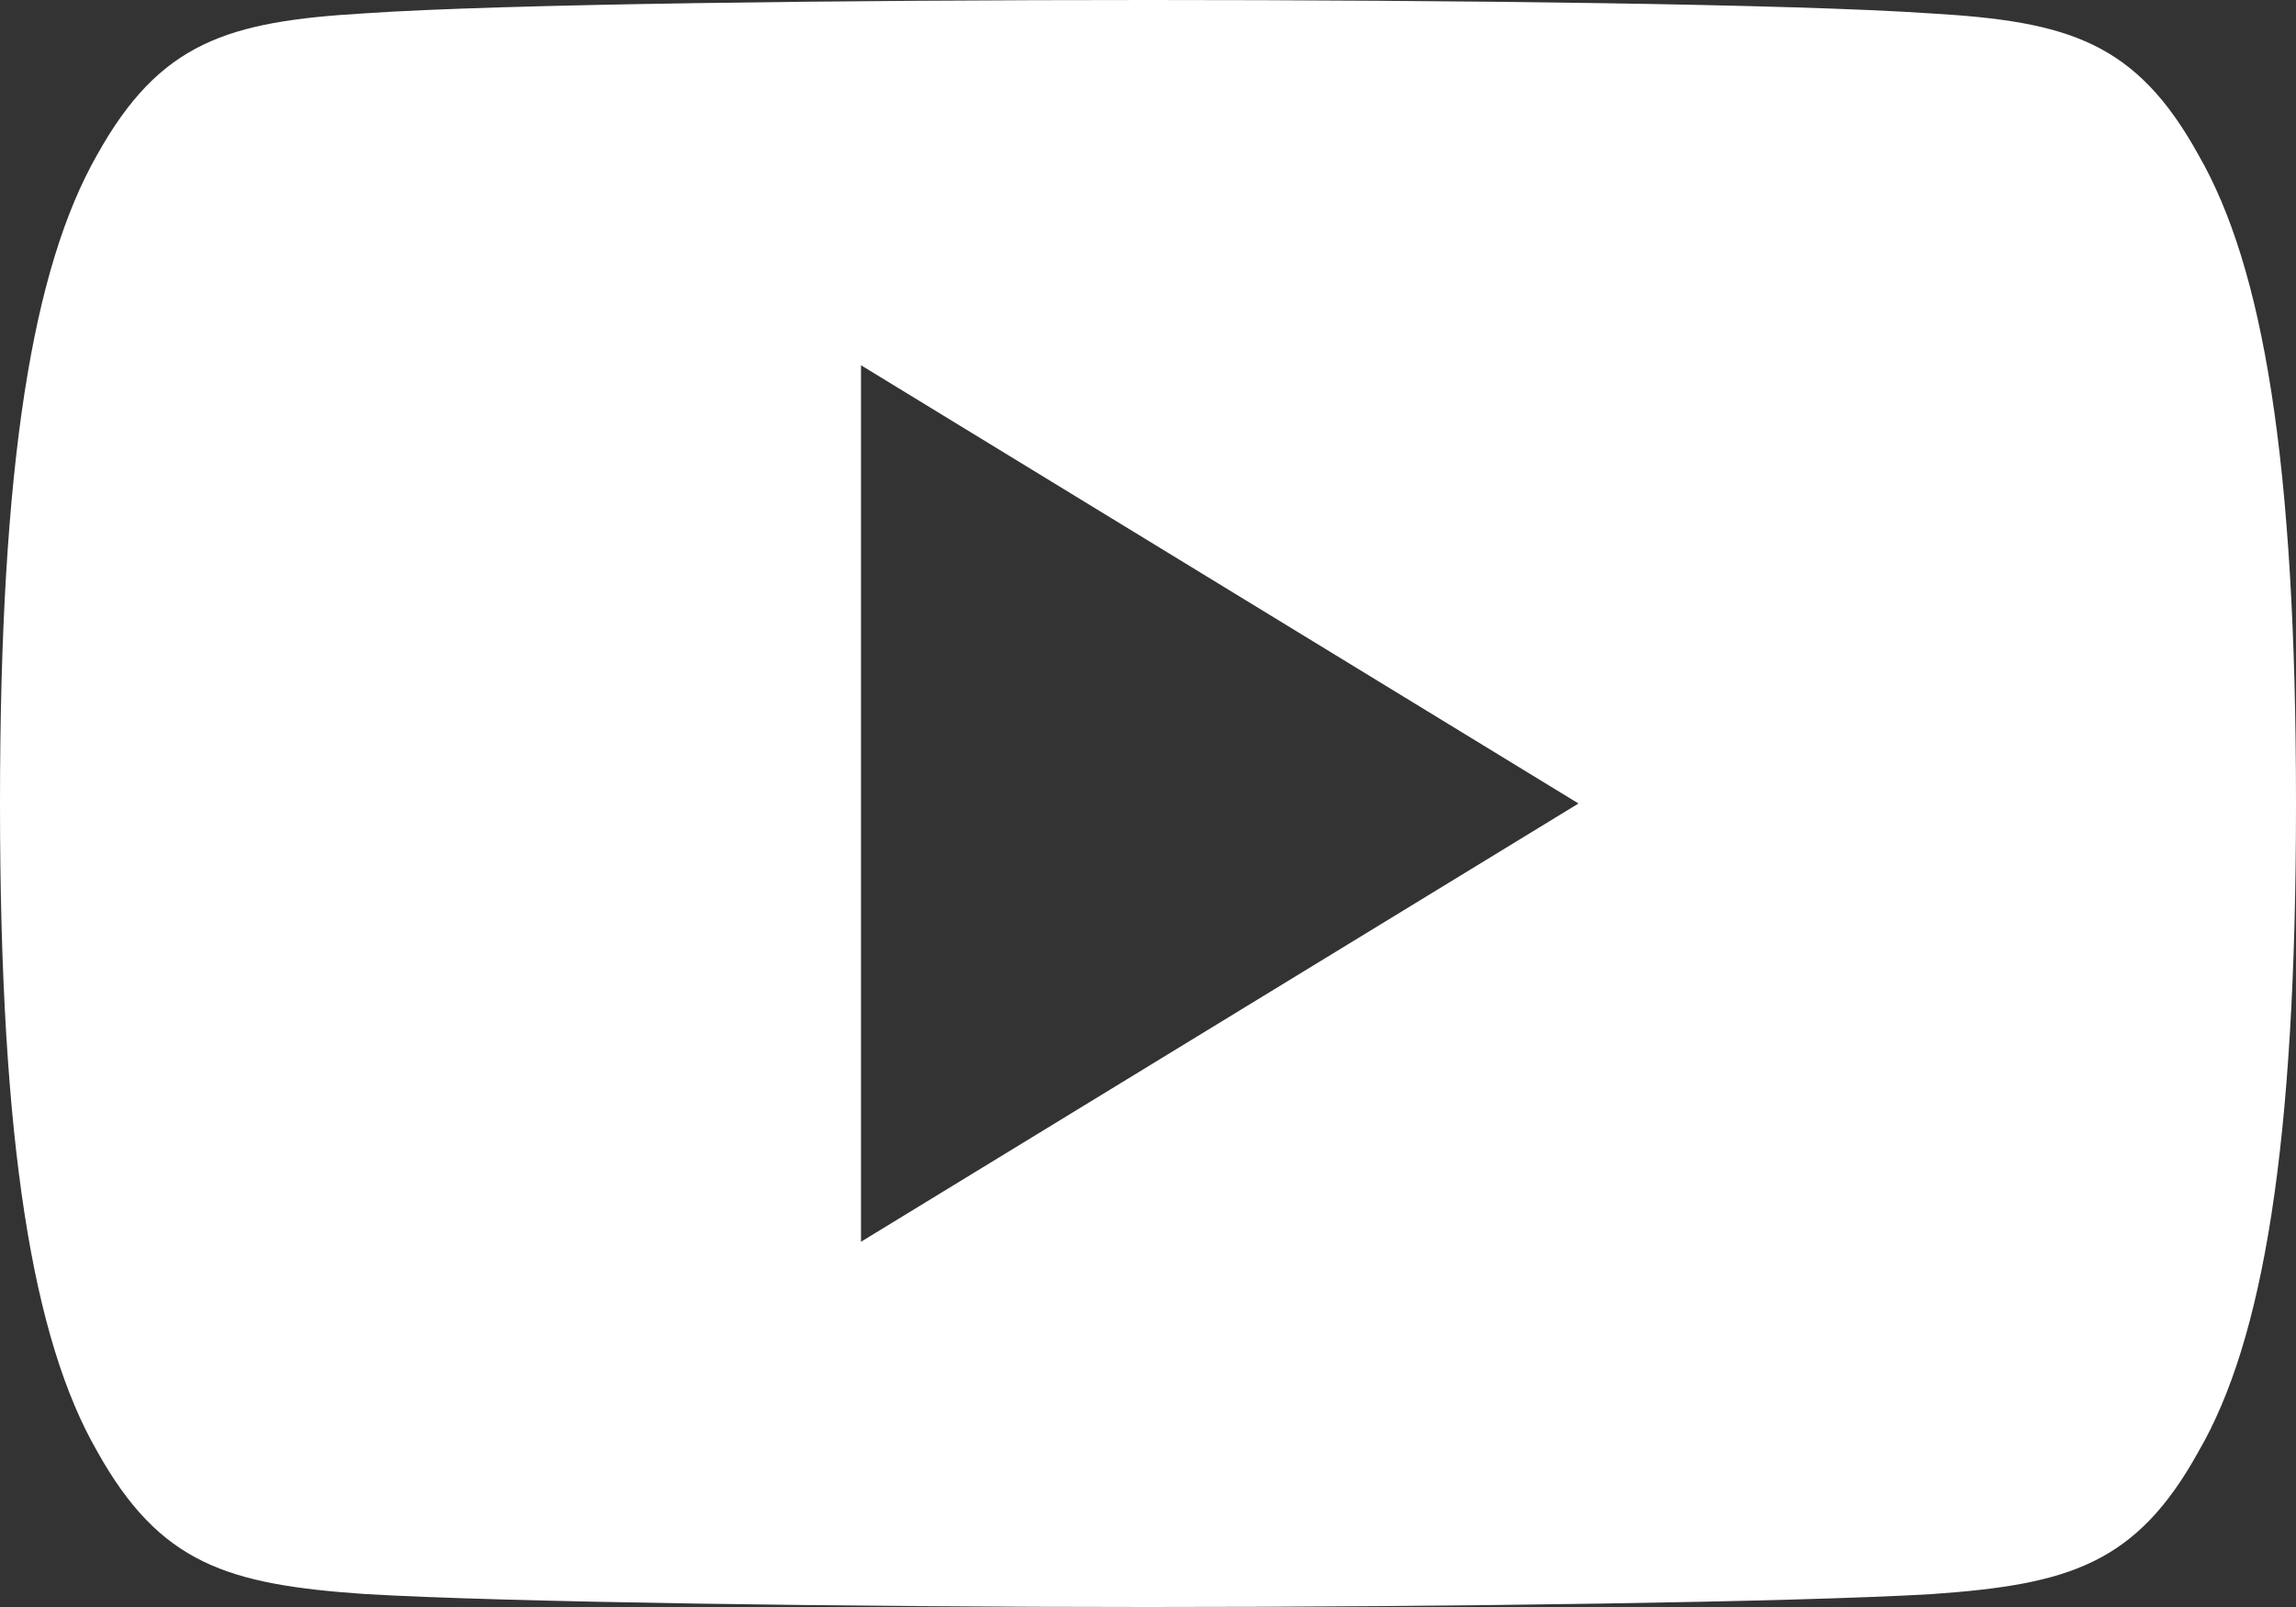 <svg width="20" height="14" viewBox="0 0 20 14" version="1.1" xmlns="http://www.w3.org/2000/svg" xmlns:xlink="http://www.w3.org/1999/xlink">
<rect x="0" y="0" width="20" height="14" fill="#333333" stroke="none"/>
<title>Vector</title>
<desc>Created using Figma</desc>
<g id="Canvas" transform="translate(2670 -1995)">
<g id="Vector">
<use xlink:href="#path0_fill" transform="translate(-2670 1995)" fill="#FFFFFF"/>
</g>
</g>
<defs>
<path id="path0_fill" d="M 19.15 1.349C 18.608 0.367 18.019 0.186 16.82 0.117C 15.623 0.034 12.611 0 10.002 0C 7.389 0 4.376 0.034 3.18 0.116C 1.984 0.186 1.394 0.365 0.846 1.349C 0.287 2.33 0 4.021 0 6.996C 0 6.999 0 7 0 7C 0 7.003 0 7.004 0 7.004L 0 7.006C 0 9.969 0.287 11.672 0.846 12.643C 1.394 13.626 1.982 13.804 3.179 13.887C 4.376 13.958 7.389 14 10.002 14C 12.611 14 15.623 13.958 16.821 13.888C 18.02 13.805 18.609 13.627 19.151 12.645C 19.715 11.674 20 9.971 20 7.008C 20 7.008 20 7.004 20 7.001C 20 7.001 20 6.999 20 6.997C 20 4.021 19.715 2.33 19.15 1.349ZM 7.5 10.818L 7.5 3.182L 13.75 7L 7.5 10.818Z"/>
</defs>
</svg>
